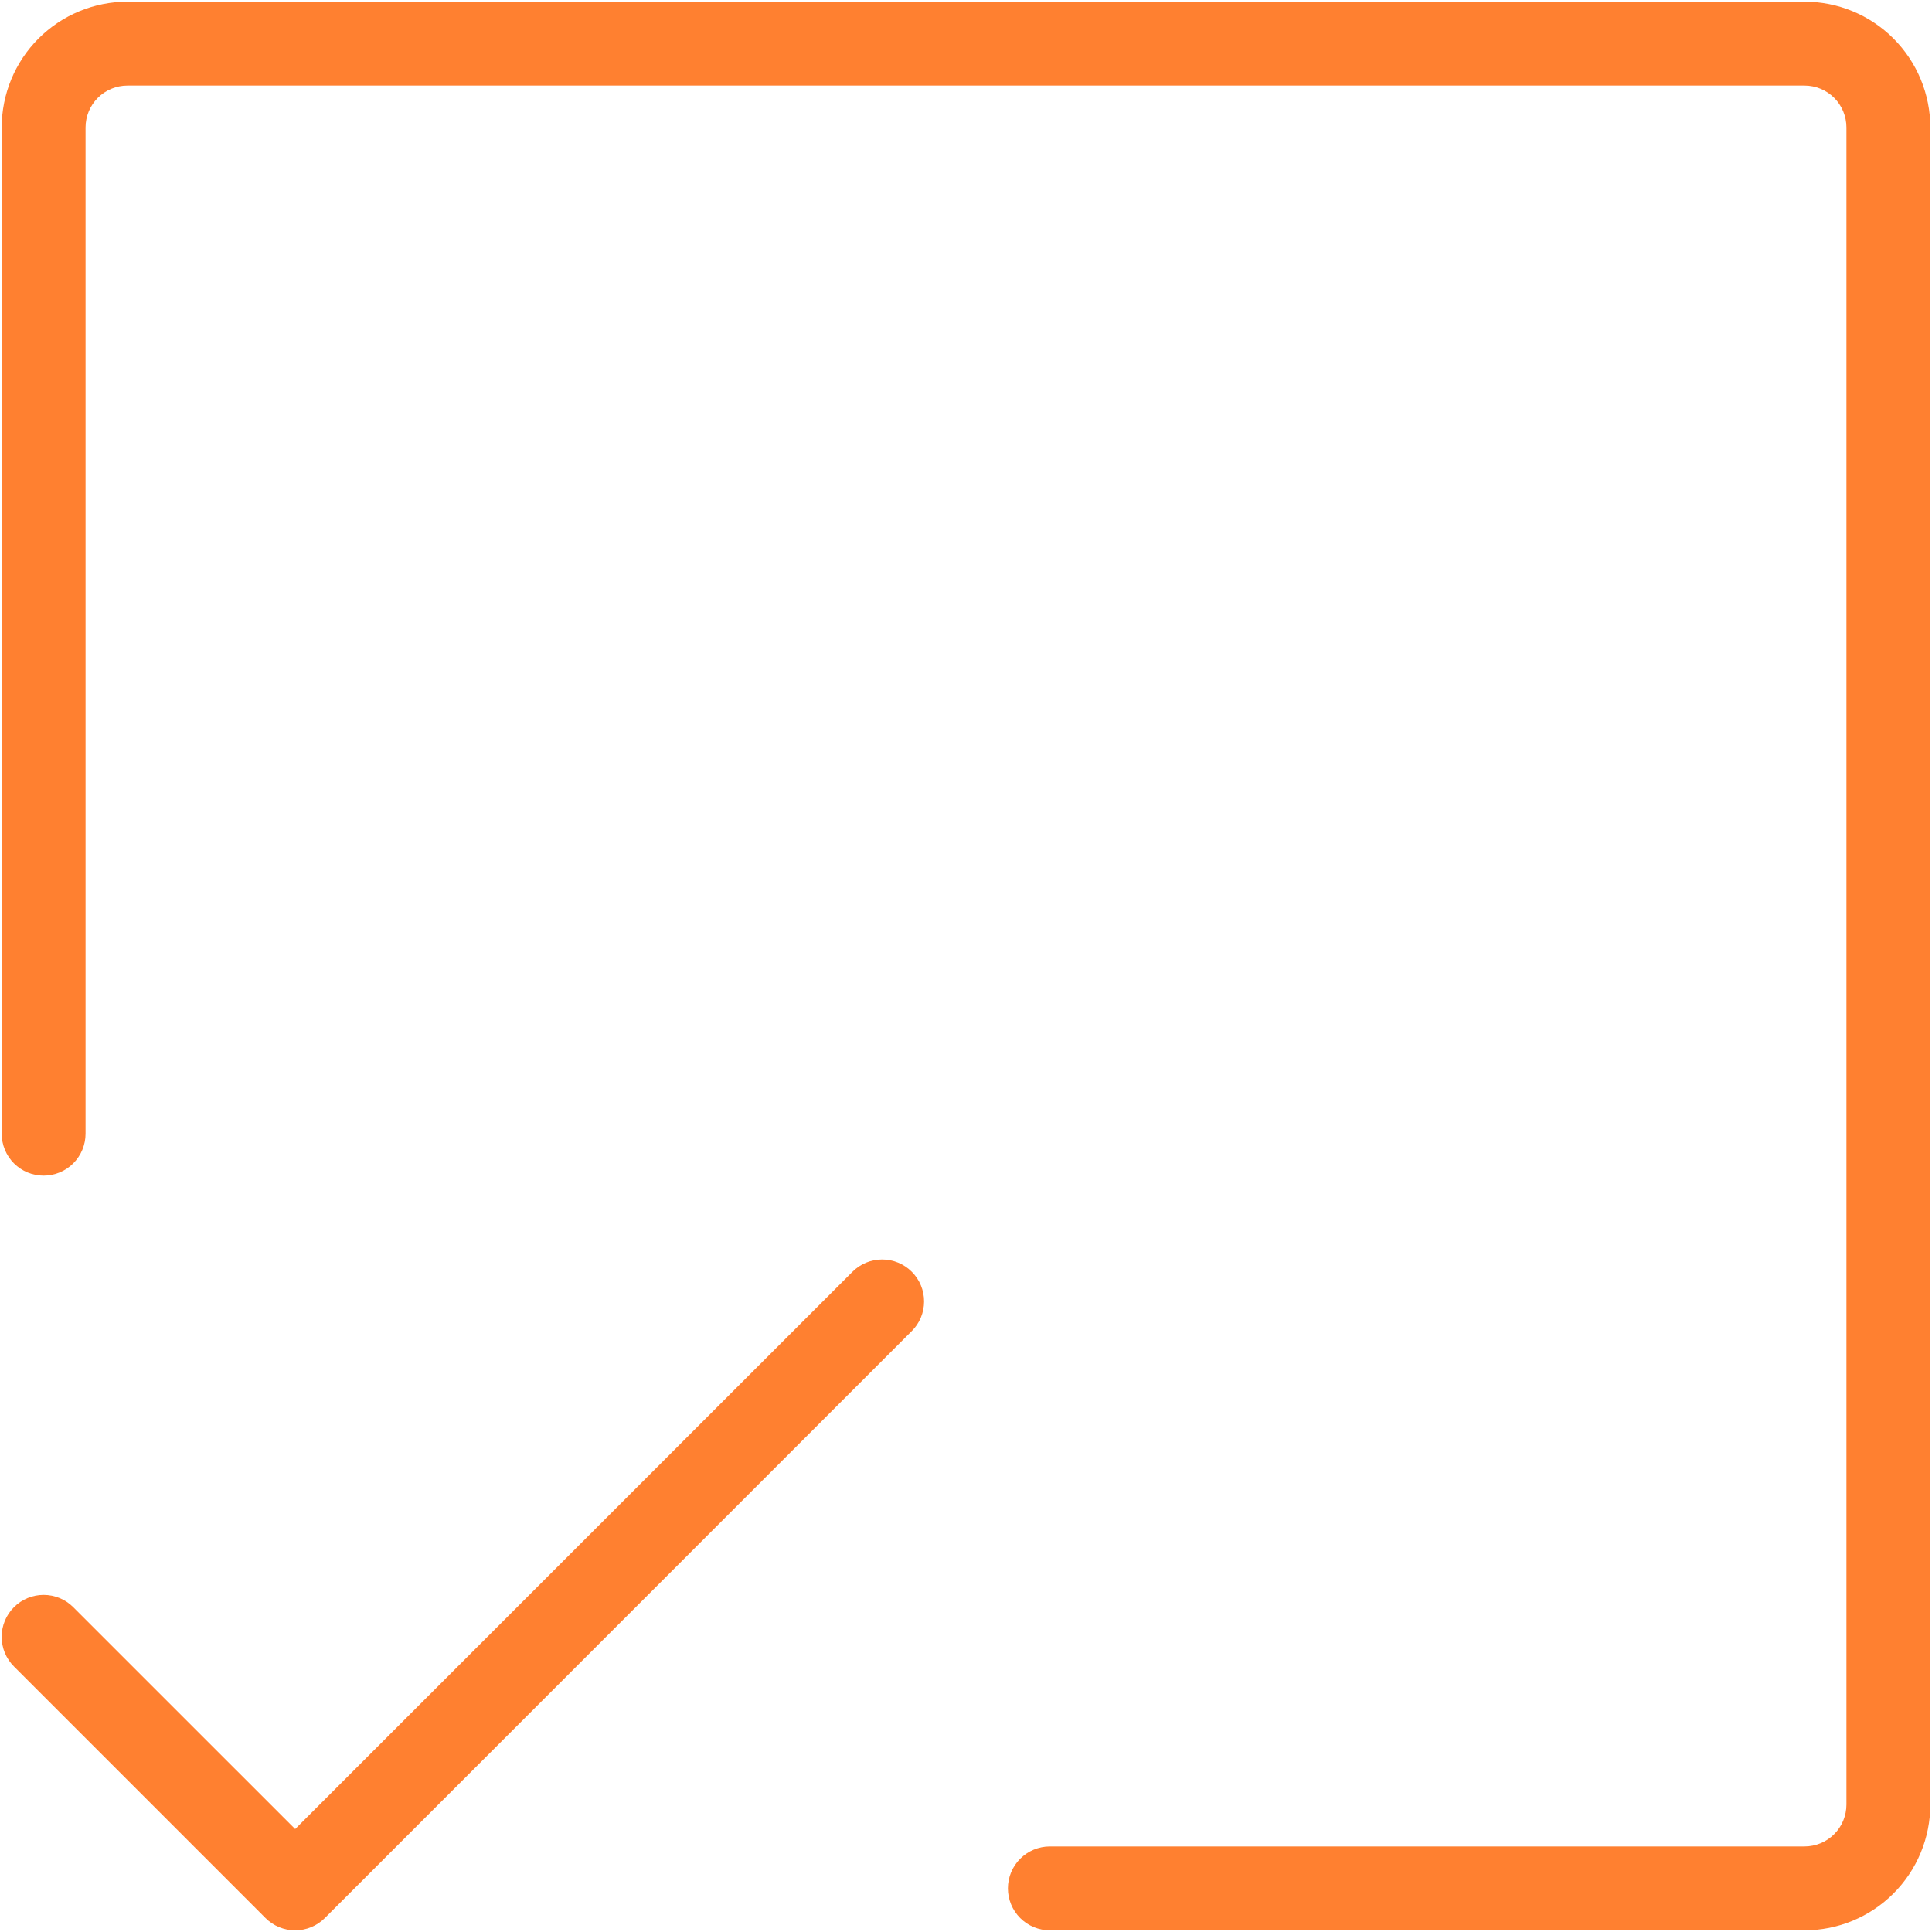 <?xml version="1.0" encoding="UTF-8"?>
<svg xmlns="http://www.w3.org/2000/svg" width="72" height="72" viewBox="0 0 72 72" fill="none">
  <path d="M71.938 4.75V67.25C71.938 68.493 71.444 69.686 70.565 70.565C69.686 71.444 68.493 71.938 67.25 71.938H39.125C38.711 71.938 38.313 71.773 38.02 71.48C37.727 71.187 37.562 70.789 37.562 70.375C37.562 69.961 37.727 69.563 38.02 69.27C38.313 68.977 38.711 68.812 39.125 68.812H67.25C67.664 68.812 68.062 68.648 68.355 68.355C68.648 68.062 68.812 67.664 68.812 67.25V4.75C68.812 4.336 68.648 3.938 68.355 3.645C68.062 3.352 67.664 3.188 67.25 3.188H4.75C4.336 3.188 3.938 3.352 3.645 3.645C3.352 3.938 3.188 4.336 3.188 4.75V42.25C3.188 42.664 3.023 43.062 2.73 43.355C2.437 43.648 2.039 43.812 1.625 43.812C1.211 43.812 0.813 43.648 0.52 43.355C0.227 43.062 0.063 42.664 0.063 42.25V4.75C0.063 3.507 0.556 2.315 1.435 1.435C2.315 0.556 3.507 0.062 4.75 0.062H67.25C68.493 0.062 69.686 0.556 70.565 1.435C71.444 2.315 71.938 3.507 71.938 4.75ZM31.77 47.395L11 68.164L2.73 59.895C2.437 59.601 2.04 59.437 1.625 59.437C1.21 59.437 0.813 59.601 0.52 59.895C0.226 60.188 0.062 60.585 0.062 61C0.062 61.415 0.226 61.812 0.52 62.105L9.895 71.481C10.04 71.626 10.212 71.741 10.402 71.82C10.591 71.898 10.795 71.939 11 71.939C11.205 71.939 11.409 71.898 11.598 71.82C11.788 71.741 11.96 71.626 12.105 71.481L33.98 49.605C34.274 49.312 34.438 48.915 34.438 48.5C34.438 48.085 34.274 47.688 33.98 47.395C33.687 47.101 33.29 46.937 32.875 46.937C32.46 46.937 32.063 47.101 31.77 47.395Z" fill="#FF8030"></path>
</svg>
